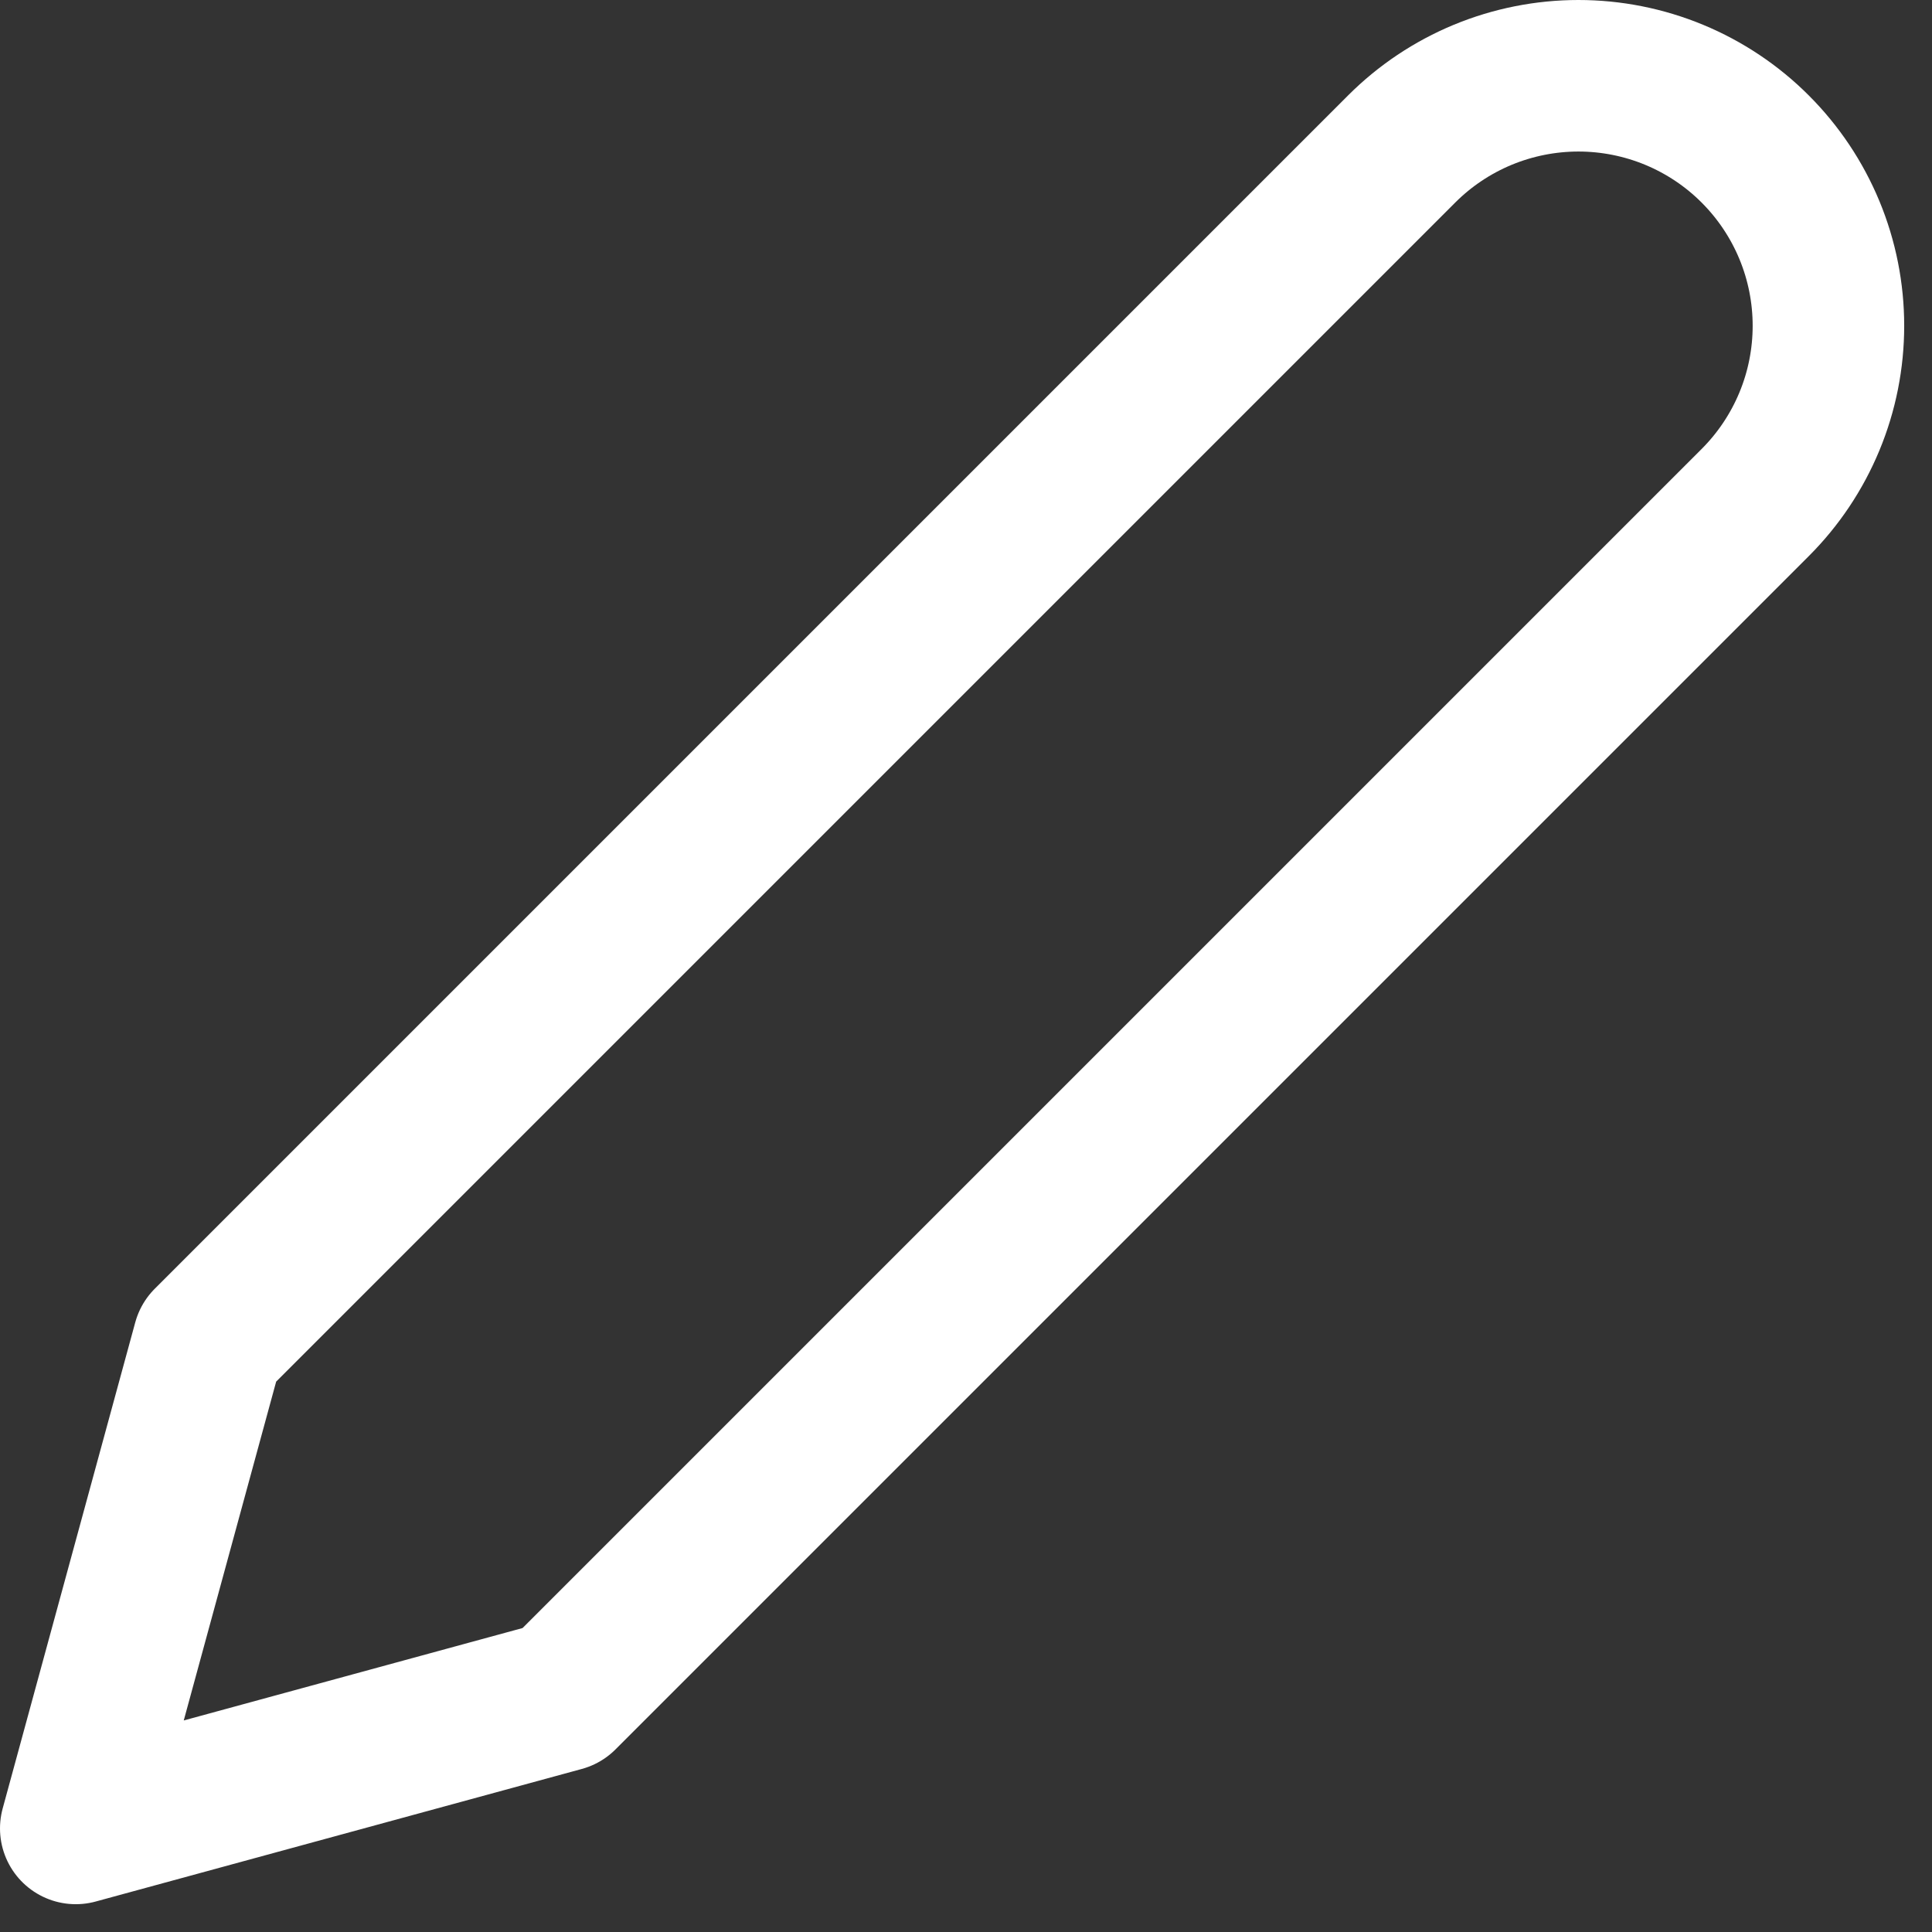 <svg width="51" height="51" viewBox="0 0 51 51" fill="none" xmlns="http://www.w3.org/2000/svg">
<rect x="0" y="0" width="51" height="51" fill="#333333" stroke="none"/>
<path d="M37 3.933C37.613 3.32 38.34 2.834 39.141 2.502C39.942 2.171 40.8 2 41.667 2C42.533 2 43.392 2.171 44.192 2.502C44.993 2.834 45.721 3.32 46.333 3.933C46.946 4.546 47.432 5.273 47.764 6.074C48.096 6.875 48.266 7.733 48.266 8.6C48.266 9.466 48.096 10.325 47.764 11.125C47.432 11.926 46.946 12.653 46.333 13.266L14.833 44.766L2 48.266L5.5 35.433L37 3.933Z" stroke="white" stroke-width="4" stroke-linecap="round" stroke-linejoin="round"/>
</svg>
